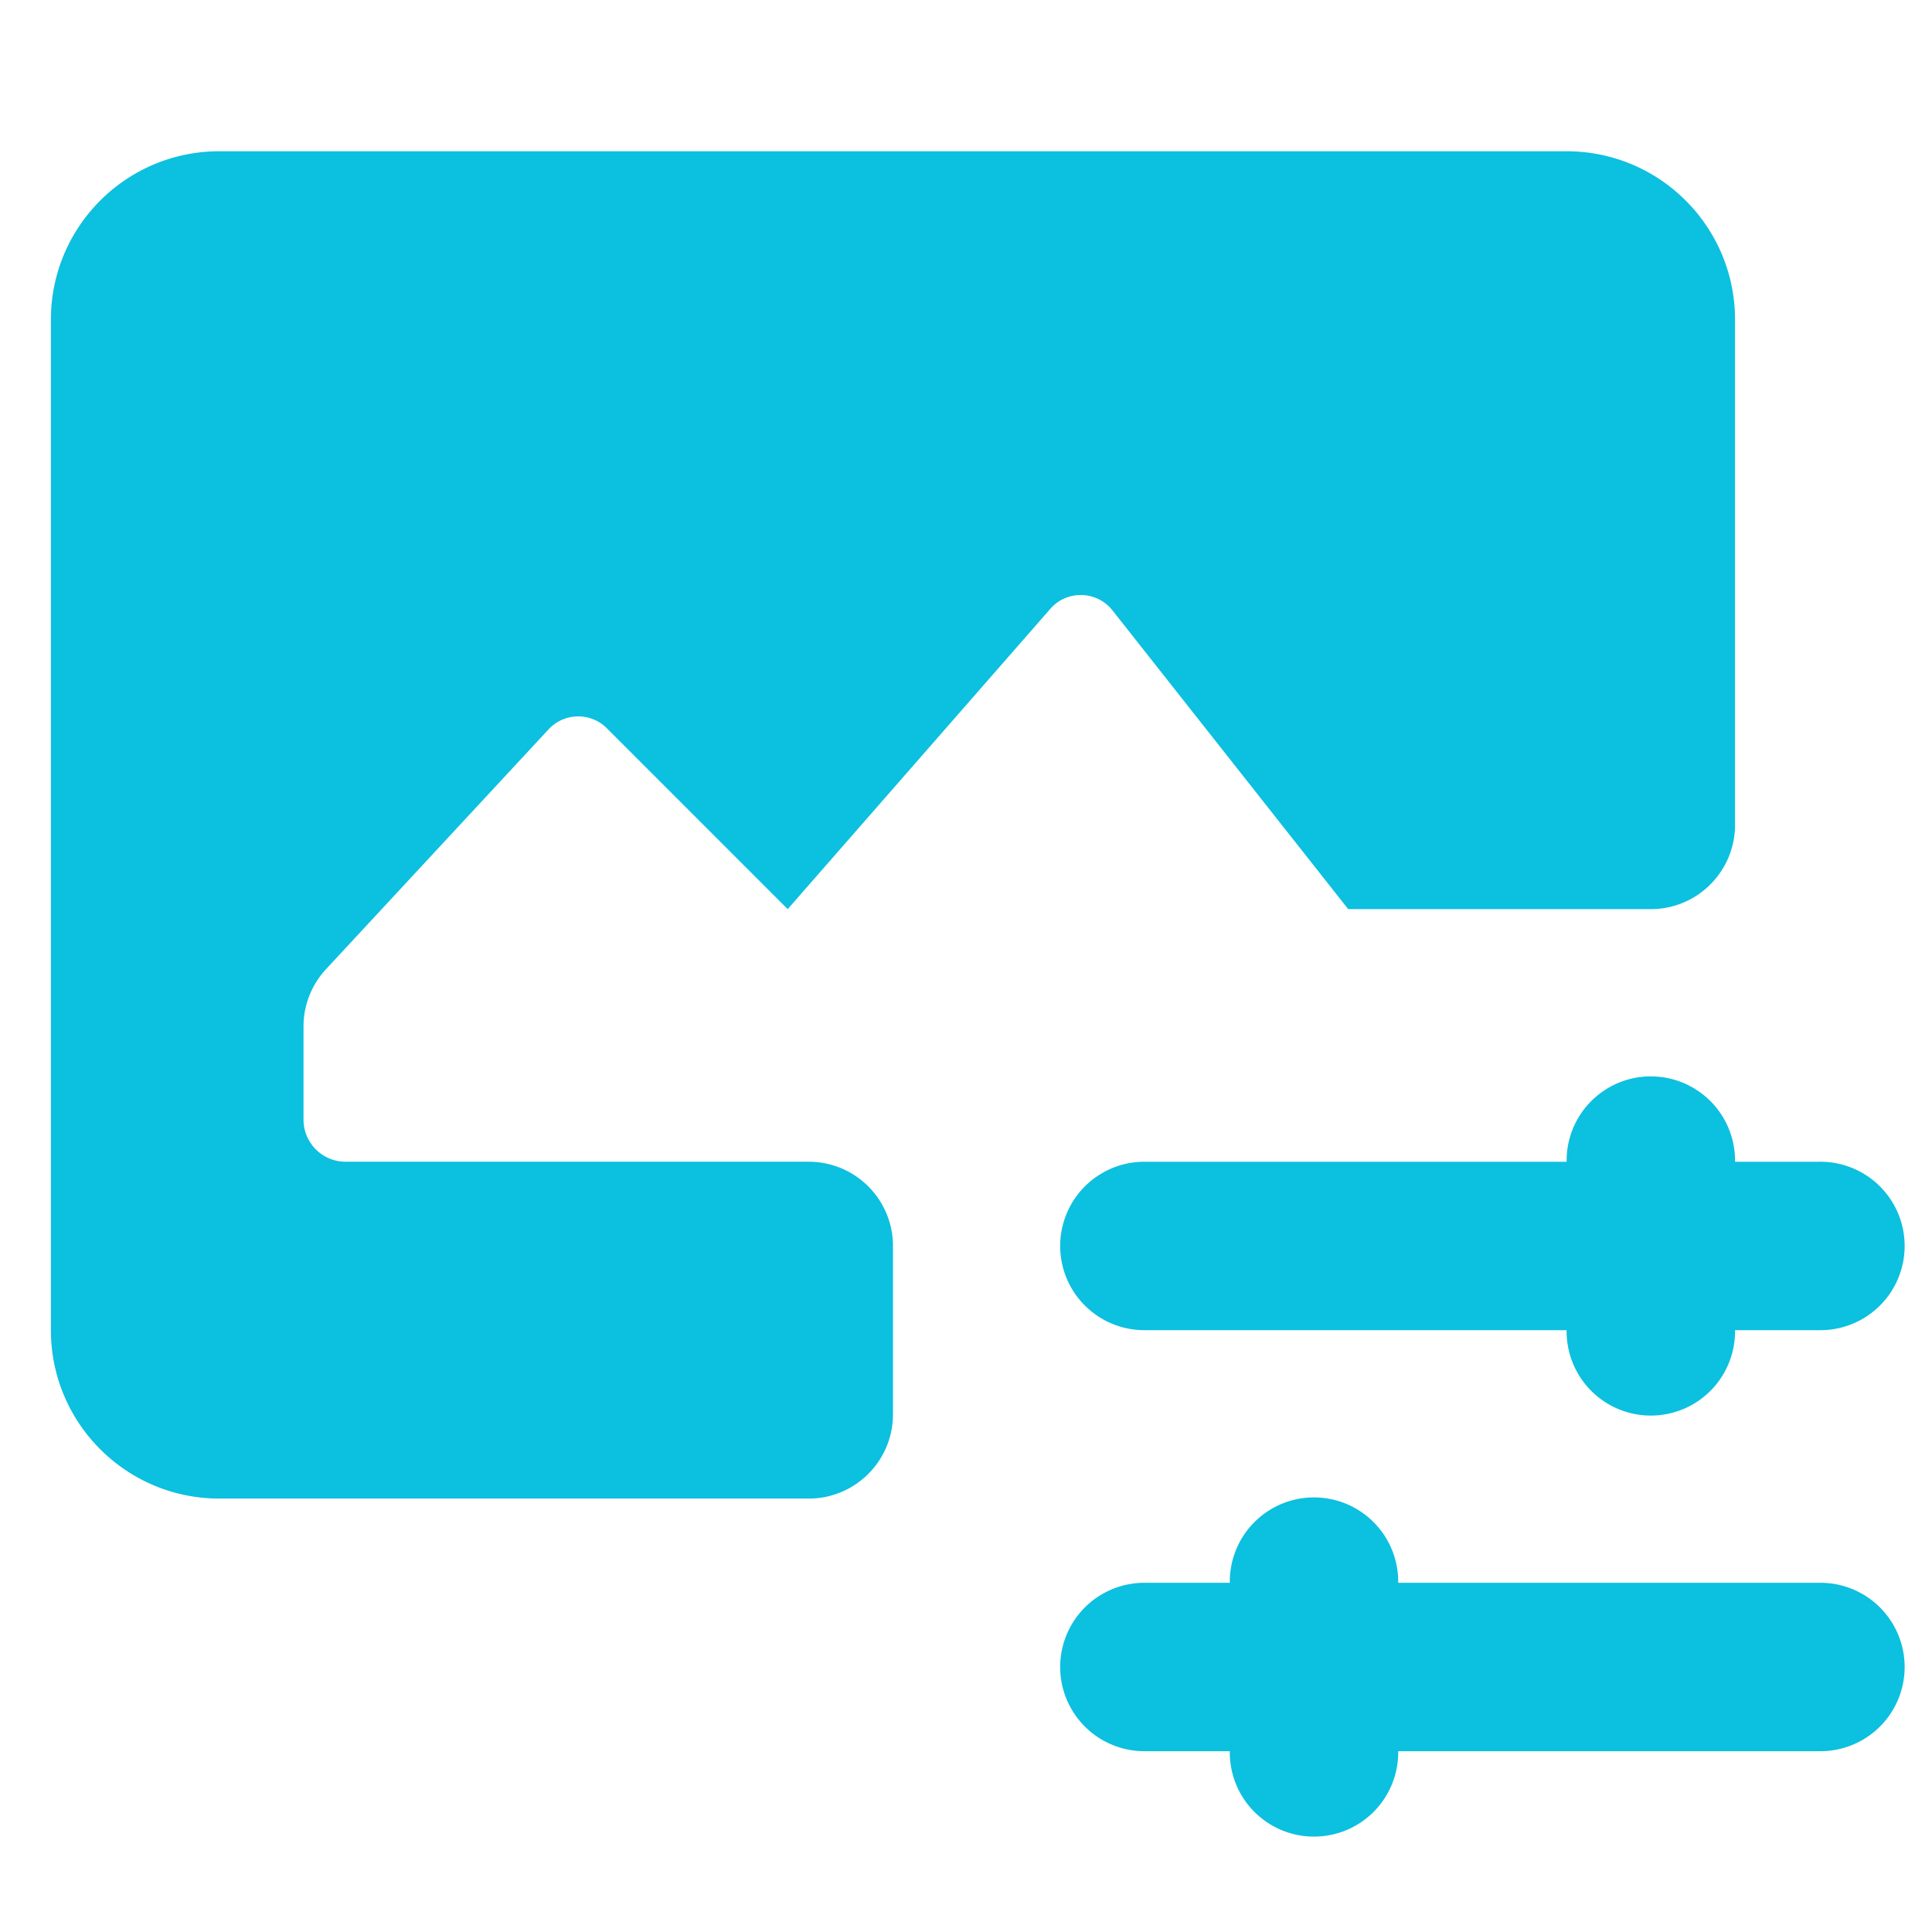 <svg xmlns="http://www.w3.org/2000/svg" width="500" zoomAndPan="magnify" viewBox="0 0 375 375" height="500" preserveAspectRatio="xMidYMid meet" xmlns:v="https://vecta.io/nano"><defs><clipPath id="A"><path d="M9.73 29.359H370V357H9.73zm0 0" clip-rule="nonzero"/></clipPath></defs><g clip-path="url(#A)"><path fill="#0cc0df" d="M42.57 29.359c-18.062 0-32.691 14.629-32.691 32.688v196.137c0 18.059 14.629 32.688 32.691 32.688h114.41c9.023 0 16.344-7.324 16.344-16.344v-32.691c0-9.02-7.32-16.344-16.344-16.344H67.086c-4.512 0-8.172-3.66-8.172-8.172v-18.102c0-4.117 1.563-8.082 4.371-11.109l43.191-46.543c3.023-3.266 8.164-3.359 11.301-.223l35.117 35.117 50.98-58.293c3.219-3.691 9.027-3.539 12.066.32l45.746 57.973h58.738c9.02 0 16.344-7.324 16.344-16.348V62.047c0-18.059-14.629-32.687-32.691-32.687zm277.598 179.566c-.535.008-1.066.043-1.598.102s-1.059.148-1.582.262a16.09 16.09 0 0 0-1.547.41c-.508.164-1.008.352-1.5.563a17.5 17.5 0 0 0-1.437.707c-.469.262-.922.543-1.363.848s-.863.625-1.273.973a15.42 15.42 0 0 0-1.168 1.094c-.375.383-.727.781-1.059 1.199s-.645.855-.937 1.301a17.52 17.52 0 0 0-.805 1.387c-.242.477-.465.961-.664 1.457a16.17 16.17 0 0 0-.516 1.52 16.15 16.15 0 0 0-.371 1.559 16.62 16.62 0 0 0-.211 1.586 16.88 16.88 0 0 0-.059 1.602h-81.719a16.02 16.02 0 0 0-1.621.059c-.535.047-1.07.117-1.602.215s-1.055.227-1.574.375a17.26 17.26 0 0 0-1.531.527c-.5.203-.992.43-1.469.68s-.945.523-1.398.82a16.19 16.19 0 0 0-1.309.953c-.418.336-.82.695-1.207 1.078s-.75.773-1.094 1.191a16.68 16.68 0 0 0-.973 1.293 16.67 16.67 0 0 0-.836 1.383 16.13 16.13 0 0 0-.699 1.461 17.72 17.72 0 0 0-.551 1.523 16.48 16.48 0 0 0-.395 1.57c-.109.527-.187 1.063-.242 1.598s-.078 1.078-.078 1.617a17.11 17.11 0 0 0 .078 1.617 15.84 15.84 0 0 0 .242 1.602 16.78 16.78 0 0 0 .395 1.57c.16.516.344 1.023.551 1.52a15.19 15.19 0 0 0 .699 1.461c.254.477.535.938.836 1.387a17.46 17.46 0 0 0 .973 1.293 16.6 16.6 0 0 0 1.094 1.191 17.49 17.49 0 0 0 1.207 1.078c.422.34.859.656 1.309.953s.918.57 1.398.82a15.59 15.59 0 0 0 1.469.676c.5.203 1.012.379 1.531.527a15.62 15.62 0 0 0 1.574.375 15.93 15.93 0 0 0 1.602.219c.539.047 1.078.063 1.621.059h81.719a15.98 15.98 0 0 0 .059 1.617 15.93 15.93 0 0 0 .219 1.602c.098.531.223 1.059.375 1.574s.324 1.031.527 1.531a15.59 15.59 0 0 0 .676 1.469c.25.48.523.945.82 1.398s.613.887.953 1.309a17.49 17.49 0 0 0 1.078 1.207 16.6 16.6 0 0 0 1.191 1.094 17.46 17.46 0 0 0 1.293.973c.449.301.91.582 1.387.836a15.19 15.19 0 0 0 1.461.699c.496.207 1.004.391 1.52.551a16.78 16.78 0 0 0 1.57.395 15.84 15.84 0 0 0 1.602.242 17.11 17.11 0 0 0 1.617.078 17.09 17.09 0 0 0 1.613-.078c.539-.055 1.074-.133 1.602-.242a16.48 16.48 0 0 0 1.57-.395 17.72 17.72 0 0 0 1.523-.551c.496-.207.984-.441 1.461-.699a16.67 16.67 0 0 0 1.383-.836 17.46 17.46 0 0 0 1.293-.973 15.81 15.81 0 0 0 1.191-1.094c.383-.387.742-.789 1.078-1.207a16.19 16.19 0 0 0 .953-1.309c.297-.453.57-.918.82-1.398a15.59 15.59 0 0 0 .676-1.469c.203-.5.379-1.012.531-1.531s.273-1.043.375-1.574.168-1.066.215-1.602.066-1.078.059-1.617h16.344a17.21 17.21 0 0 0 1.617-.059c.539-.047 1.074-.117 1.605-.219a15.62 15.62 0 0 0 1.574-.375 15 15 0 0 0 1.527-.527c.504-.199.992-.426 1.473-.676a16.09 16.09 0 0 0 1.395-.82c.453-.297.887-.613 1.309-.953a15.84 15.84 0 0 0 1.207-1.078 15.74 15.74 0 0 0 1.094-1.191c.348-.414.672-.848.973-1.293s.582-.91.84-1.387.488-.961.699-1.461a15.99 15.99 0 0 0 .547-1.52c.16-.52.293-1.039.398-1.57a15.83 15.83 0 0 0 .238-1.602 15.9 15.9 0 0 0 .082-1.617c0-.539-.027-1.078-.082-1.617s-.133-1.07-.238-1.598a15.4 15.4 0 0 0-.398-1.57c-.156-.516-.34-1.023-.547-1.523a17.25 17.25 0 0 0-.699-1.461c-.258-.473-.535-.934-.84-1.383s-.625-.879-.973-1.293-.707-.812-1.094-1.191a14.33 14.33 0 0 0-1.207-1.078 15.53 15.53 0 0 0-1.309-.953 16.09 16.09 0 0 0-1.395-.82 16.75 16.75 0 0 0-1.473-.68 17.18 17.18 0 0 0-1.527-.527c-.52-.148-1.043-.273-1.574-.375s-1.066-.168-1.605-.215a15.98 15.98 0 0 0-1.617-.059H336.77a16.29 16.29 0 0 0-.059-1.633 16.09 16.09 0 0 0-.223-1.617 16.82 16.82 0 0 0-.383-1.59c-.156-.523-.336-1.039-.539-1.543s-.437-1-.691-1.48-.535-.949-.836-1.406-.625-.891-.969-1.312-.711-.824-1.098-1.211a16.07 16.07 0 0 0-1.215-1.094 15.21 15.21 0 0 0-1.316-.969 15.83 15.83 0 0 0-1.406-.832 15.89 15.89 0 0 0-1.48-.687 16.78 16.78 0 0 0-1.543-.539c-.523-.152-1.055-.277-1.59-.379a17.37 17.37 0 0 0-1.621-.219 16.25 16.25 0 0 0-1.633-.055zm-65.375 81.723c-.535.008-1.07.043-1.602.102a16.41 16.41 0 0 0-1.578.262c-.523.109-1.039.25-1.551.41s-1.008.352-1.5.563a18.14 18.14 0 0 0-1.437.707 17.19 17.19 0 0 0-1.359.844 15.48 15.48 0 0 0-1.273.977c-.41.344-.801.707-1.172 1.09a17.14 17.14 0 0 0-1.059 1.203 17.16 17.16 0 0 0-.937 1.301 15.76 15.76 0 0 0-.801 1.387c-.246.477-.469.961-.664 1.457s-.371 1.004-.52 1.516-.27 1.035-.367 1.563a16.63 16.63 0 0 0-.215 1.586c-.043.535-.062 1.066-.055 1.602h-16.344a16.02 16.02 0 0 0-1.621.059c-.535.043-1.07.117-1.602.215a16.76 16.76 0 0 0-1.574.375 17.26 17.26 0 0 0-1.531.527c-.5.203-.992.43-1.469.68s-.945.523-1.398.816-.887.617-1.309.953a17.49 17.49 0 0 0-1.207 1.078c-.383.379-.75.777-1.094 1.195a16.68 16.68 0 0 0-.973 1.293 16.67 16.67 0 0 0-.836 1.383 16.13 16.13 0 0 0-.699 1.461 17.72 17.72 0 0 0-.551 1.523 16.48 16.48 0 0 0-.395 1.57c-.109.527-.187 1.063-.242 1.598s-.078 1.078-.078 1.617.027 1.078.078 1.617a15.84 15.84 0 0 0 .242 1.602 17.09 17.09 0 0 0 .395 1.57c.16.516.344 1.023.551 1.52s.441.984.699 1.461.535.938.836 1.383.629.883.973 1.297a16.6 16.6 0 0 0 1.094 1.191 17.49 17.49 0 0 0 1.207 1.078c.422.34.859.656 1.309.953s.918.57 1.398.82.969.473 1.469.676 1.012.379 1.531.527a15.62 15.62 0 0 0 1.574.375 17.14 17.14 0 0 0 1.602.219c.539.043 1.078.063 1.621.055h16.344c-.008.543.012 1.082.055 1.617s.121 1.074.219 1.605.223 1.055.375 1.574a16.09 16.09 0 0 0 .527 1.531c.203.5.426.992.676 1.469s.523.945.82 1.398a16.39 16.39 0 0 0 .953 1.305c.34.422.699.824 1.078 1.211a17.56 17.56 0 0 0 1.191 1.094 17.53 17.53 0 0 0 1.297.973c.445.301.906.582 1.383.836s.961.492 1.461.699 1.004.391 1.523.551a16.7 16.7 0 0 0 1.566.395 15.84 15.84 0 0 0 1.602.242c.539.051 1.078.078 1.617.078s1.078-.027 1.617-.078a16.01 16.01 0 0 0 1.602-.242 16.7 16.7 0 0 0 1.566-.395 17.72 17.72 0 0 0 1.523-.551c.5-.207.984-.441 1.461-.699a16.05 16.05 0 0 0 1.383-.836 17.53 17.53 0 0 0 1.297-.973 17.56 17.56 0 0 0 1.191-1.094c.379-.387.738-.789 1.078-1.211a16.39 16.39 0 0 0 .953-1.305c.297-.453.566-.918.816-1.398s.477-.969.68-1.469a17.26 17.26 0 0 0 .527-1.531c.152-.52.277-1.043.375-1.574s.172-1.066.215-1.605a15.9 15.9 0 0 0 .059-1.617h81.723c.539.008 1.078-.012 1.617-.055s1.074-.121 1.605-.219a15.62 15.62 0 0 0 1.574-.375 15 15 0 0 0 1.527-.527c.504-.203.992-.426 1.473-.676a16.09 16.09 0 0 0 1.395-.82c.453-.297.887-.613 1.309-.953a15.84 15.84 0 0 0 1.207-1.078 15.74 15.74 0 0 0 1.094-1.191 14.96 14.96 0 0 0 .973-1.297 15.51 15.51 0 0 0 .84-1.383c.258-.477.488-.961.699-1.461s.391-1.004.547-1.52a15.94 15.94 0 0 0 .398-1.57 15.83 15.83 0 0 0 .238-1.602c.055-.539.082-1.074.082-1.617s-.027-1.078-.082-1.617-.133-1.07-.238-1.598a15.4 15.4 0 0 0-.398-1.57c-.156-.516-.34-1.023-.547-1.523a17.25 17.25 0 0 0-.699-1.461c-.258-.473-.535-.934-.84-1.383s-.625-.879-.973-1.293a15.08 15.08 0 0 0-1.094-1.195 15.84 15.84 0 0 0-1.207-1.078 17.49 17.49 0 0 0-1.309-.953 17.11 17.11 0 0 0-1.395-.816 16.75 16.75 0 0 0-1.473-.68 17.18 17.18 0 0 0-1.527-.527 16.76 16.76 0 0 0-1.574-.375 15.84 15.84 0 0 0-1.605-.215 15.98 15.98 0 0 0-1.617-.059h-81.723a16.25 16.25 0 0 0-.059-1.633 16.09 16.09 0 0 0-.223-1.617c-.102-.539-.227-1.066-.383-1.59s-.332-1.039-.539-1.543-.434-1-.691-1.48a16.41 16.41 0 0 0-.832-1.406c-.305-.453-.629-.891-.973-1.312s-.711-.824-1.098-1.211-.789-.75-1.211-1.094a16.51 16.51 0 0 0-1.316-.969c-.457-.301-.926-.578-1.406-.832a15.96 15.96 0 0 0-1.484-.687c-.504-.207-1.02-.387-1.543-.539s-1.055-.277-1.59-.379a16.08 16.08 0 0 0-1.617-.219c-.547-.047-1.09-.066-1.633-.055zm0 0"/></g></svg>